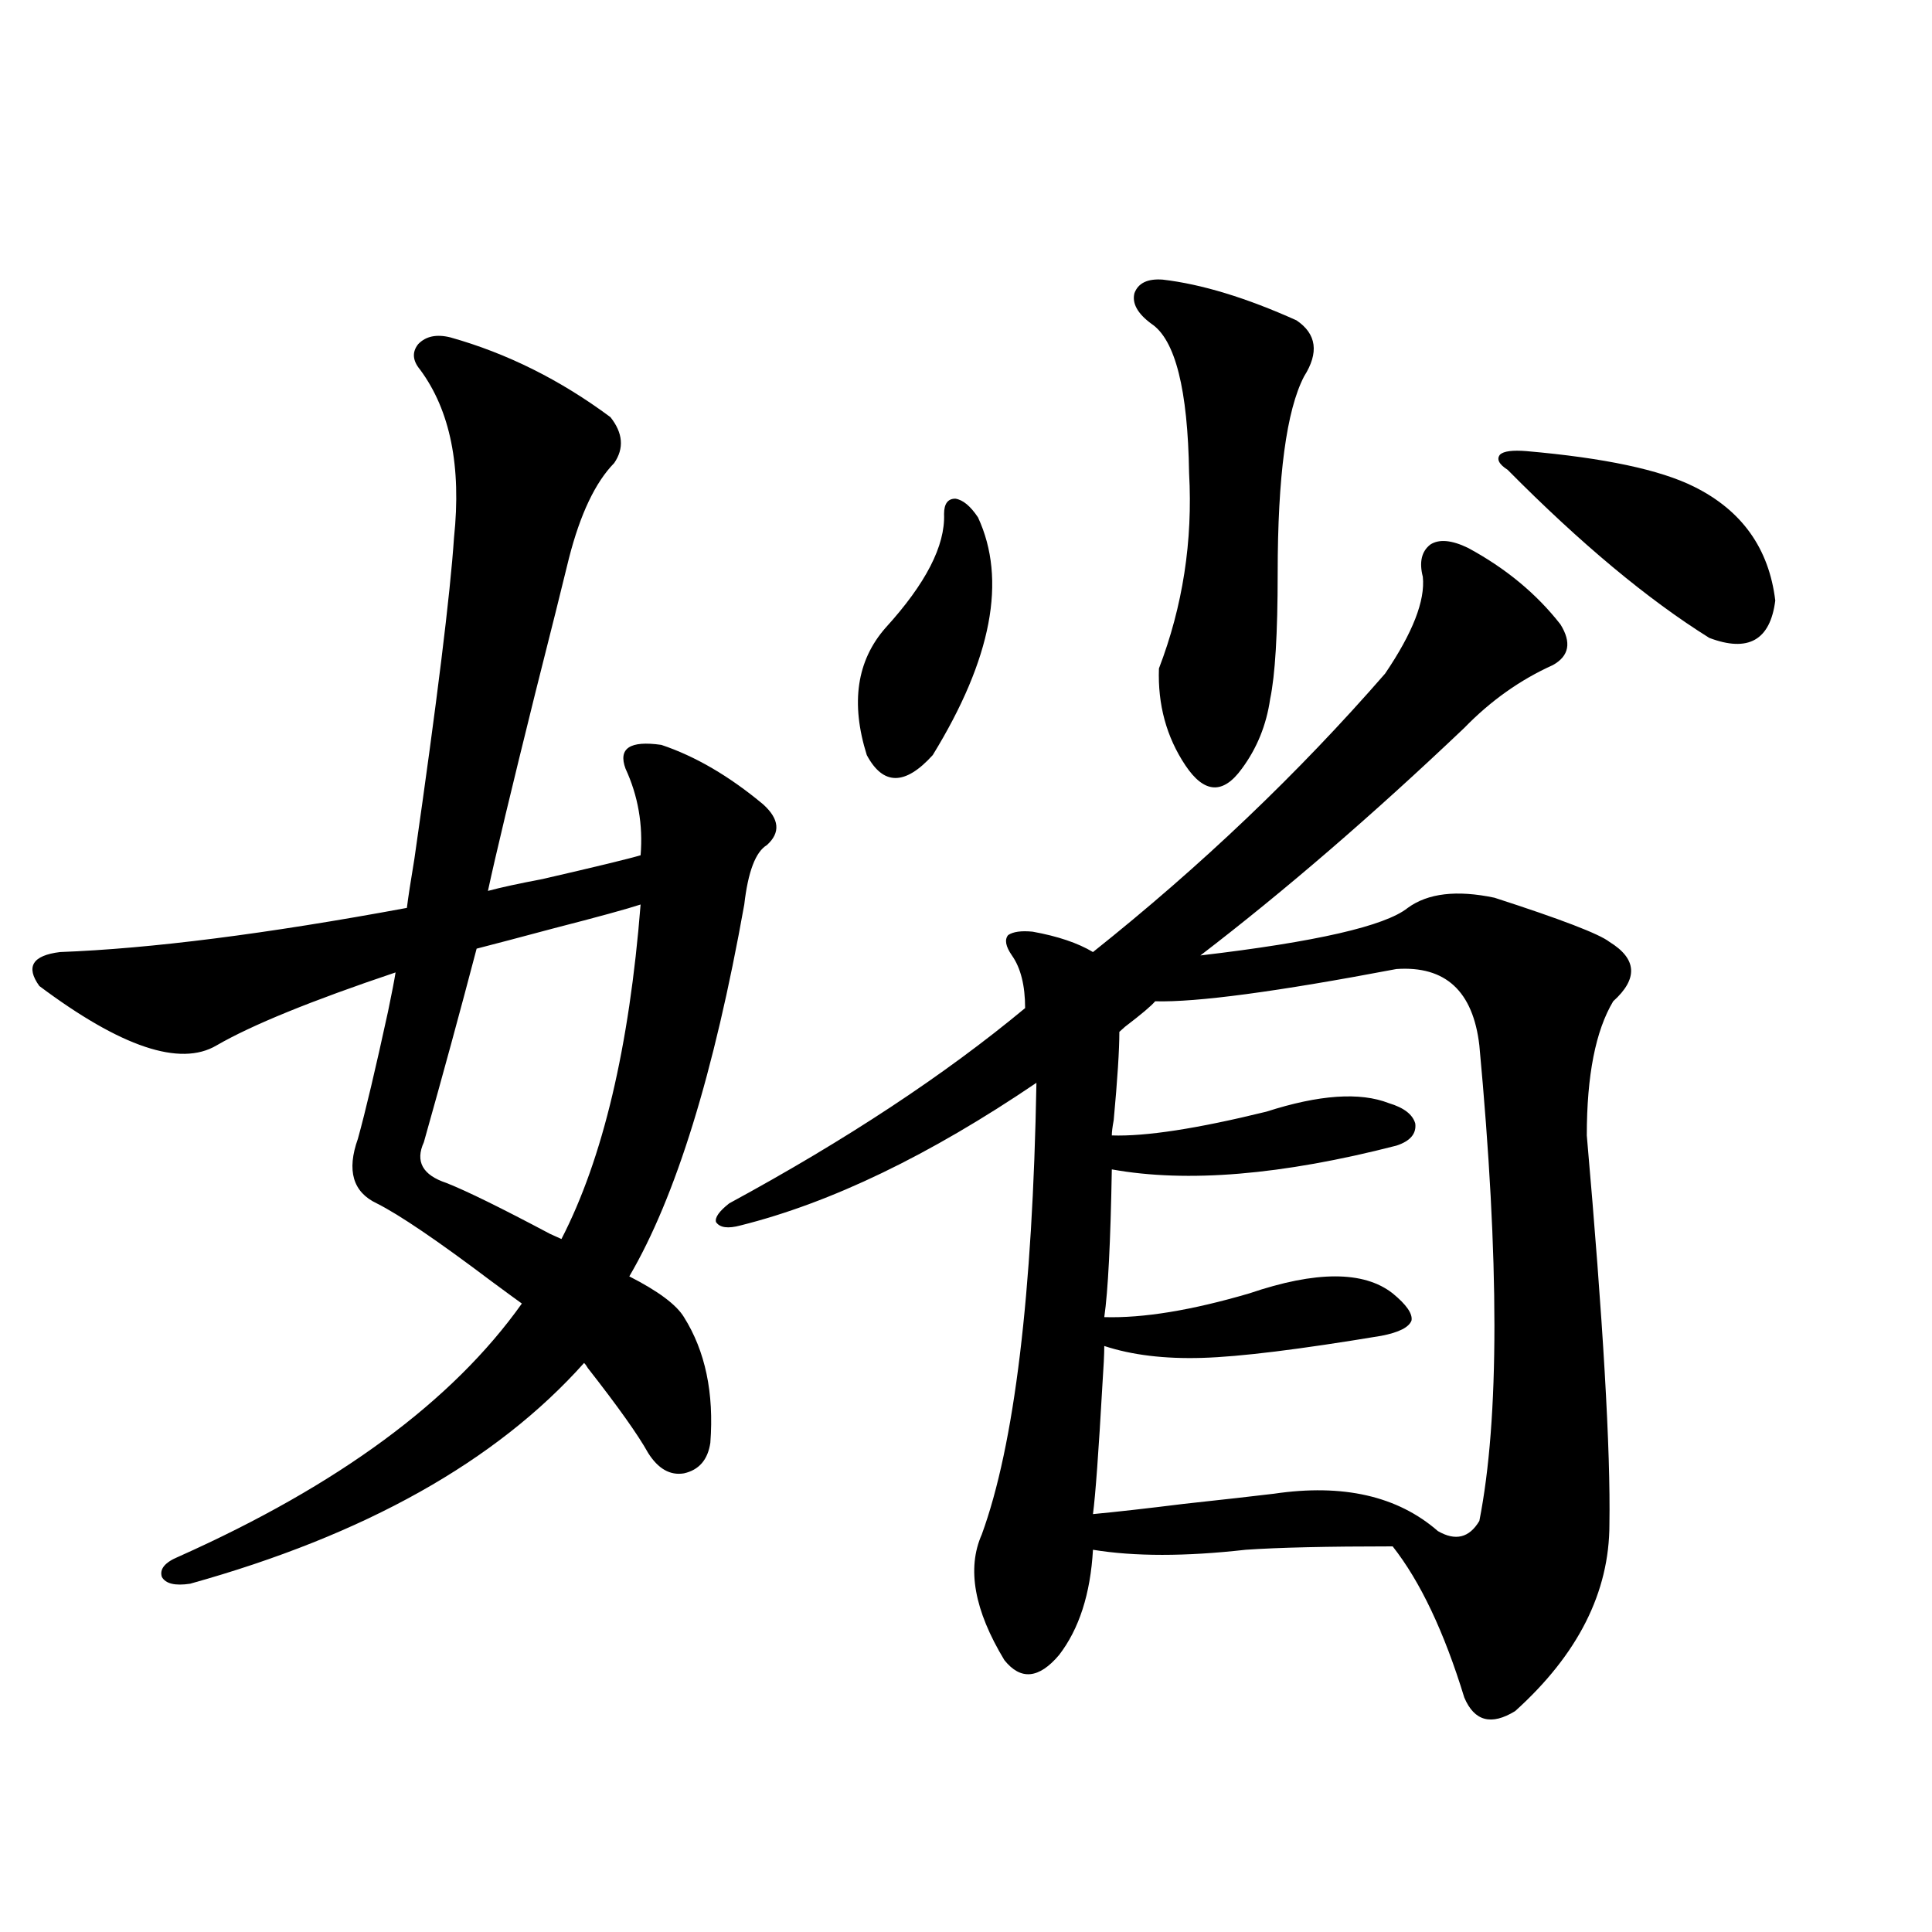 <?xml version="1.0" encoding="utf-8"?>
<!-- Generator: Adobe Illustrator 16.0.0, SVG Export Plug-In . SVG Version: 6.00 Build 0)  -->
<!DOCTYPE svg PUBLIC "-//W3C//DTD SVG 1.1//EN" "http://www.w3.org/Graphics/SVG/1.1/DTD/svg11.dtd">
<svg version="1.1" id="图层_1" xmlns="http://www.w3.org/2000/svg" xmlns:xlink="http://www.w3.org/1999/xlink" x="0px" y="0px"
	 width="1000px" height="1000px" viewBox="0 0 1000 1000" enable-background="new 0 0 1000 1000" xml:space="preserve">
<path d="M233.043,174.613c29.268,8.213,56.904,21.973,82.925,41.309c6.494,8.213,7.149,16.123,1.951,23.73
	c-9.756,9.971-17.561,26.367-23.414,49.219c-3.262,13.486-9.115,36.914-17.561,70.313c-12.362,49.81-20.487,83.799-24.39,101.953
	c6.494-1.758,15.93-3.804,28.292-6.152c27.957-6.44,44.877-10.547,50.73-12.305c1.296-15.82-1.311-30.762-7.805-44.824
	c-3.902-10.547,2.271-14.639,18.536-12.305c17.561,5.864,35.121,16.123,52.682,30.762c8.445,7.622,9.101,14.653,1.951,21.094
	c-5.854,3.516-9.756,13.774-11.707,30.762c-15.609,87.314-35.456,151.475-59.511,192.48c14.954,7.622,24.39,14.653,28.292,21.094
	c11.052,17.578,15.609,39.263,13.658,65.039c-1.311,8.789-5.854,14.063-13.658,15.82c-7.164,1.182-13.338-2.334-18.536-10.547
	c-5.213-9.365-15.609-24.019-31.219-43.945c-0.655-1.167-1.311-2.046-1.951-2.637c-45.532,50.977-113.503,89.072-203.897,114.258
	c-7.805,1.182-12.683,0-14.634-3.516c-1.311-4.092,1.616-7.607,8.78-10.547c82.59-36.914,141.78-80.557,177.557-130.957
	c-3.262-2.334-8.46-6.152-15.609-11.426c-27.972-21.094-47.804-34.565-59.511-40.43c-12.362-5.85-15.609-16.987-9.756-33.398
	c3.902-14.063,9.101-36.035,15.609-65.918c1.951-9.365,3.247-16.108,3.902-20.215c-43.581,14.653-74.479,27.246-92.681,37.793
	c-18.871,11.138-49.435,0.879-91.705-30.762c-7.164-9.956-3.582-15.82,10.731-17.578c46.828-1.758,106.659-9.365,179.508-22.852
	c0.641-5.273,1.951-13.76,3.902-25.488c11.707-81.436,18.536-136.807,20.487-166.113c3.902-36.914-1.951-65.918-17.561-87.012
	c-3.902-4.683-4.237-9.077-0.976-13.184C220.36,174.037,225.879,172.855,233.043,174.613z M331.577,468.168
	c-7.164,2.349-22.118,6.455-44.877,12.305c-17.561,4.697-30.898,8.213-39.999,10.547c-8.46,32.231-17.561,65.63-27.316,100.195
	c-4.558,9.971-0.655,17.002,11.707,21.094c10.396,4.106,28.292,12.896,53.657,26.367c2.592,1.182,4.543,2.061,5.854,2.637
	C312.065,599.716,325.724,541.996,331.577,468.168z M759.859,283.598c19.512,10.547,35.441,23.73,47.804,39.551
	c5.854,9.38,4.543,16.411-3.902,21.094c-16.92,7.622-32.194,18.457-45.853,32.52c-47.483,45.127-93.016,84.375-136.582,117.773
	c59.831-7.031,95.607-15.229,107.314-24.609c10.396-7.607,25.365-9.365,44.877-5.273c34.466,11.138,54.298,18.76,59.511,22.852
	c14.299,8.789,14.954,19.048,1.951,30.762c-9.115,15.244-13.658,38.384-13.658,69.434c8.445,96.104,12.348,163.188,11.707,201.27
	c0,35.156-16.265,67.374-48.779,96.68c-12.362,7.608-21.143,5.273-26.341-7.031c-10.411-33.988-22.773-60.054-37.072-78.223
	c-33.825,0-59.19,0.591-76.096,1.758c-31.219,3.516-57.56,3.516-79.022,0c-1.311,22.852-7.164,41.007-17.561,54.492
	c-10.411,12.305-19.847,13.184-28.292,2.637c-15.609-25.79-19.512-47.461-11.707-65.039
	c16.905-46.279,26.341-124.214,28.292-233.789c-55.288,37.505-106.339,62.114-153.167,73.828
	c-6.509,1.758-10.731,1.182-12.683-1.758c-0.655-2.334,1.616-5.562,6.829-9.668c60.486-32.808,111.537-66.494,153.167-101.074
	c0-11.714-2.286-20.791-6.829-27.246c-3.262-4.683-3.902-8.198-1.951-10.547c2.592-1.758,6.829-2.334,12.683-1.758
	c13.003,2.349,23.414,5.864,31.219,10.547c55.929-44.521,106.339-92.573,151.216-144.141c14.299-21.094,20.808-37.793,19.512-50.098
	c-1.951-7.607-0.655-13.184,3.902-16.699C744.891,278.915,751.399,279.506,759.859,283.598z M488.646,266.02
	c0-5.273,1.951-7.91,5.854-7.91c3.902,0.591,7.805,3.818,11.707,9.668c14.954,32.231,7.149,73.252-23.414,123.047
	c-14.313,15.82-25.7,15.82-34.146,0c-8.46-26.943-5.213-48.916,9.756-65.918C479.211,302.055,489.287,282.431,488.646,266.02z
	 M722.787,501.566c-61.797,11.729-103.412,17.29-124.875,16.699c-1.951,2.349-7.164,6.743-15.609,13.184
	c-1.311,1.182-2.286,2.061-2.927,2.637c0,9.38-0.976,24.609-2.927,45.703c-0.655,3.516-0.976,6.152-0.976,7.91
	c17.561,0.591,44.222-3.516,79.998-12.305c27.316-8.789,48.444-10.244,63.413-4.395c7.805,2.349,12.348,5.864,13.658,10.547
	c0.641,5.273-2.606,9.092-9.756,11.426c-59.19,15.244-108.29,19.336-147.313,12.305c-0.655,37.505-1.951,62.993-3.902,76.465
	c20.152,0.591,45.197-3.516,75.12-12.305c34.466-11.714,59.176-11.714,74.145,0c7.149,5.864,10.396,10.547,9.756,14.063
	c-1.311,3.516-6.509,6.152-15.609,7.91c-42.285,7.031-73.169,10.85-92.681,11.426c-19.512,0.591-36.432-1.455-50.73-6.152
	c0,4.106-0.335,10.85-0.976,20.215c-1.951,34.58-3.582,56.841-4.878,66.797c12.348-1.167,27.957-2.925,46.828-5.273
	c21.463-2.334,37.072-4.092,46.828-5.273c35.762-5.273,64.054,1.182,84.876,19.336c9.101,5.273,16.25,3.516,21.463-5.273
	c10.396-52.734,10.396-134.761,0-246.094C762.451,512.992,748.152,499.809,722.787,501.566z M601.814,144.73
	c20.152,2.349,43.246,9.38,69.267,21.094c10.396,7.031,11.707,16.699,3.902,29.004c-9.115,17.578-13.658,51.567-13.658,101.953
	c0,31.064-1.311,52.734-3.902,65.039c-1.951,13.486-6.829,25.488-14.634,36.035c-9.756,13.486-19.512,12.896-29.268-1.758
	c-9.756-14.639-14.313-31.338-13.658-50.098c12.348-32.217,17.561-65.918,15.609-101.074c-0.655-43.354-7.164-69.131-19.512-77.344
	c-7.164-5.273-10.091-10.547-8.78-15.82C589.132,146.488,594.01,144.154,601.814,144.73z M790.103,233.5
	c40.319,3.516,69.267,9.668,86.827,18.457c24.71,12.305,38.688,31.943,41.95,58.887c-2.606,20.518-13.993,26.958-34.146,19.336
	c-31.874-19.912-66.675-48.916-104.388-87.012c-4.558-2.925-5.854-5.562-3.902-7.91C778.396,233.5,782.938,232.924,790.103,233.5z"
	/>
</svg>
